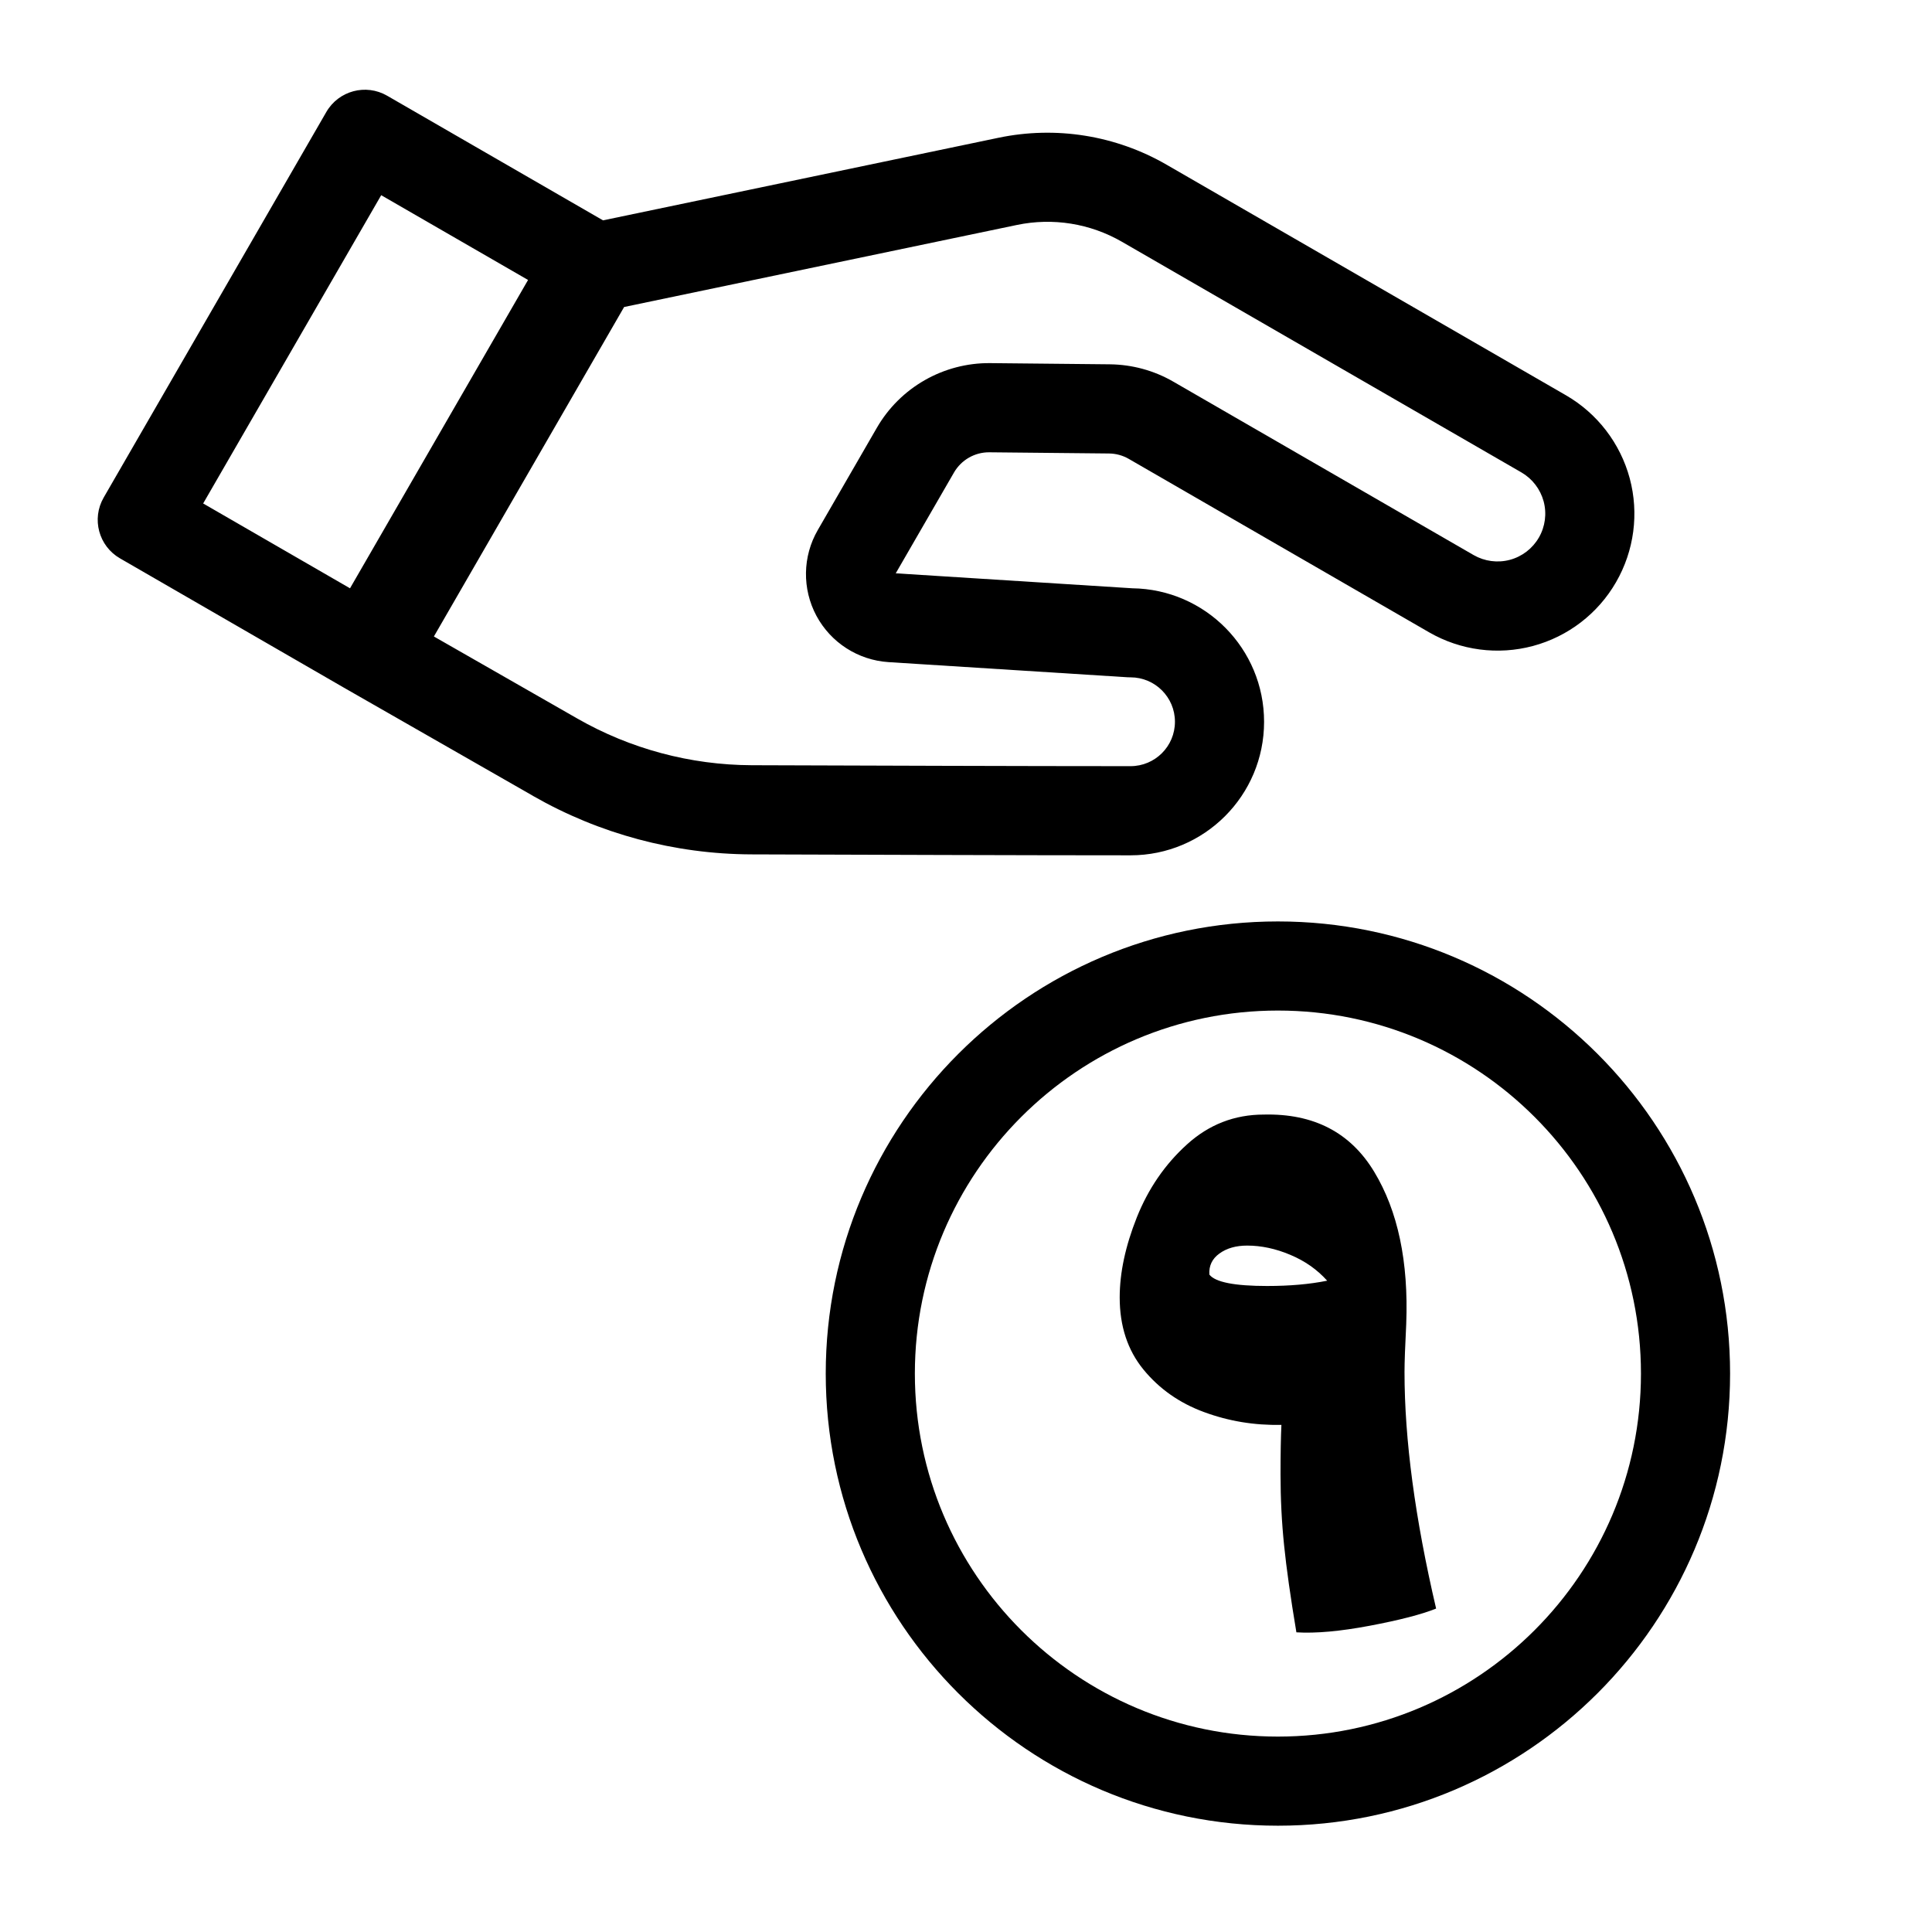 <?xml version="1.0" encoding="UTF-8"?>
<!-- Uploaded to: ICON Repo, www.svgrepo.com, Generator: ICON Repo Mixer Tools -->
<svg fill="#000000" width="800px" height="800px" version="1.1" viewBox="144 144 512 512" xmlns="http://www.w3.org/2000/svg">
 <path d="m482.66 388.19c-66.125 0-119.83 53.688-119.83 119.83 0 66.125 53.703 119.81 119.83 119.81s119.83-53.688 119.83-119.81c0-66.141-53.703-119.83-119.83-119.83zm0 23.617c53.105 0 96.211 43.105 96.211 96.211 0 53.09-43.105 96.195-96.211 96.195s-96.211-43.105-96.211-96.195c0-53.105 43.105-96.211 96.211-96.211zm34.008 83.004c-0.301 5.902-0.457 10.188-0.457 12.816 0 17.871 2.785 38.746 8.375 62.66-3.871 1.559-9.746 3.07-17.586 4.551-7.84 1.48-14.328 2.062-19.445 1.746-1.559-9.32-2.644-17.004-3.258-23.066-0.629-6.062-0.945-12.344-0.945-18.863 0-5.449 0.078-9.793 0.234-13.051-7.148 0.156-13.98-0.977-20.5-3.387-6.519-2.394-11.887-6.172-16.074-11.289-4.188-5.133-6.281-11.492-6.281-19.098 0-6.535 1.512-13.602 4.535-21.207 3.039-7.606 7.461-14.059 13.289-19.332 5.809-5.273 12.609-7.918 20.371-7.918 13.211-0.316 22.953 4.738 29.238 15.145 6.297 10.406 9.133 23.836 8.5 40.289zm-36.809-10.012c5.902 0 11.195-0.457 15.855-1.402-2.644-2.945-5.902-5.242-9.793-6.863-3.871-1.637-7.684-2.441-11.414-2.441-2.945 0-5.398 0.691-7.336 2.094-1.938 1.387-2.832 3.258-2.676 5.59 1.559 2.016 6.676 3.023 15.367 3.023zm-194.63-129.9s-49.75-28.465-50.051-28.637l-59.371-34.289c-5.652-3.258-7.59-10.469-4.328-16.121l58.992-102.16c3.258-5.652 10.469-7.59 16.121-4.328l57.215 33.031 104.86-21.898c15.191-3.164 31.016-0.629 44.461 7.133 26.355 15.223 77.129 44.523 105.86 61.117 8.328 4.816 14.406 12.738 16.91 22.027 2.488 9.289 1.18 19.176-3.637 27.52-4.801 8.328-12.723 14.406-22.012 16.895-9.289 2.488-19.191 1.18-27.52-3.621 0 0-61.246-35.359-79.586-45.957-1.605-0.93-3.418-1.418-5.258-1.434-7.715-0.078-21.445-0.219-31.676-0.316-3.871-0.047-7.461 2.016-9.398 5.367l-15.43 26.703 62.691 3.969c19.332 0.25 34.922 15.996 34.922 35.375v0.016c0 19.539-15.84 35.375-35.395 35.375-27.145 0-71.668-0.156-100.51-0.25-20.293-0.078-40.242-5.414-57.859-15.508zm266.58-68.422c1.684-2.914 2.141-6.359 1.273-9.605-0.883-3.242-2.992-6-5.902-7.684-28.734-16.594-79.508-45.895-105.86-61.117-8.422-4.863-18.309-6.438-27.82-4.457l-104.1 21.742-50.414 87.316 37.977 21.727c14.074 8.062 30.008 12.328 46.223 12.391 28.812 0.094 73.305 0.25 100.41 0.25 6.504 0 11.777-5.258 11.777-11.762v-0.016c0-6.488-5.273-11.762-11.777-11.762-0.234 0-0.488 0-0.738-0.016 0 0-39.203-2.488-63.387-4.016-8.062-0.52-15.289-5.164-19.113-12.281-3.809-7.133-3.684-15.727 0.363-22.719 5.023-8.707 11.098-19.223 15.633-27.062 6.188-10.738 17.695-17.301 30.086-17.176 10.234 0.094 23.961 0.234 31.676 0.316 5.902 0.062 11.715 1.637 16.832 4.598 18.344 10.598 79.586 45.957 79.586 45.957 2.914 1.668 6.359 2.125 9.605 1.258 3.227-0.867 6-2.992 7.668-5.887zm-353.97-9.055 38.918 22.484 47.184-81.711-38.918-22.465-47.184 81.695z"/>
</svg>